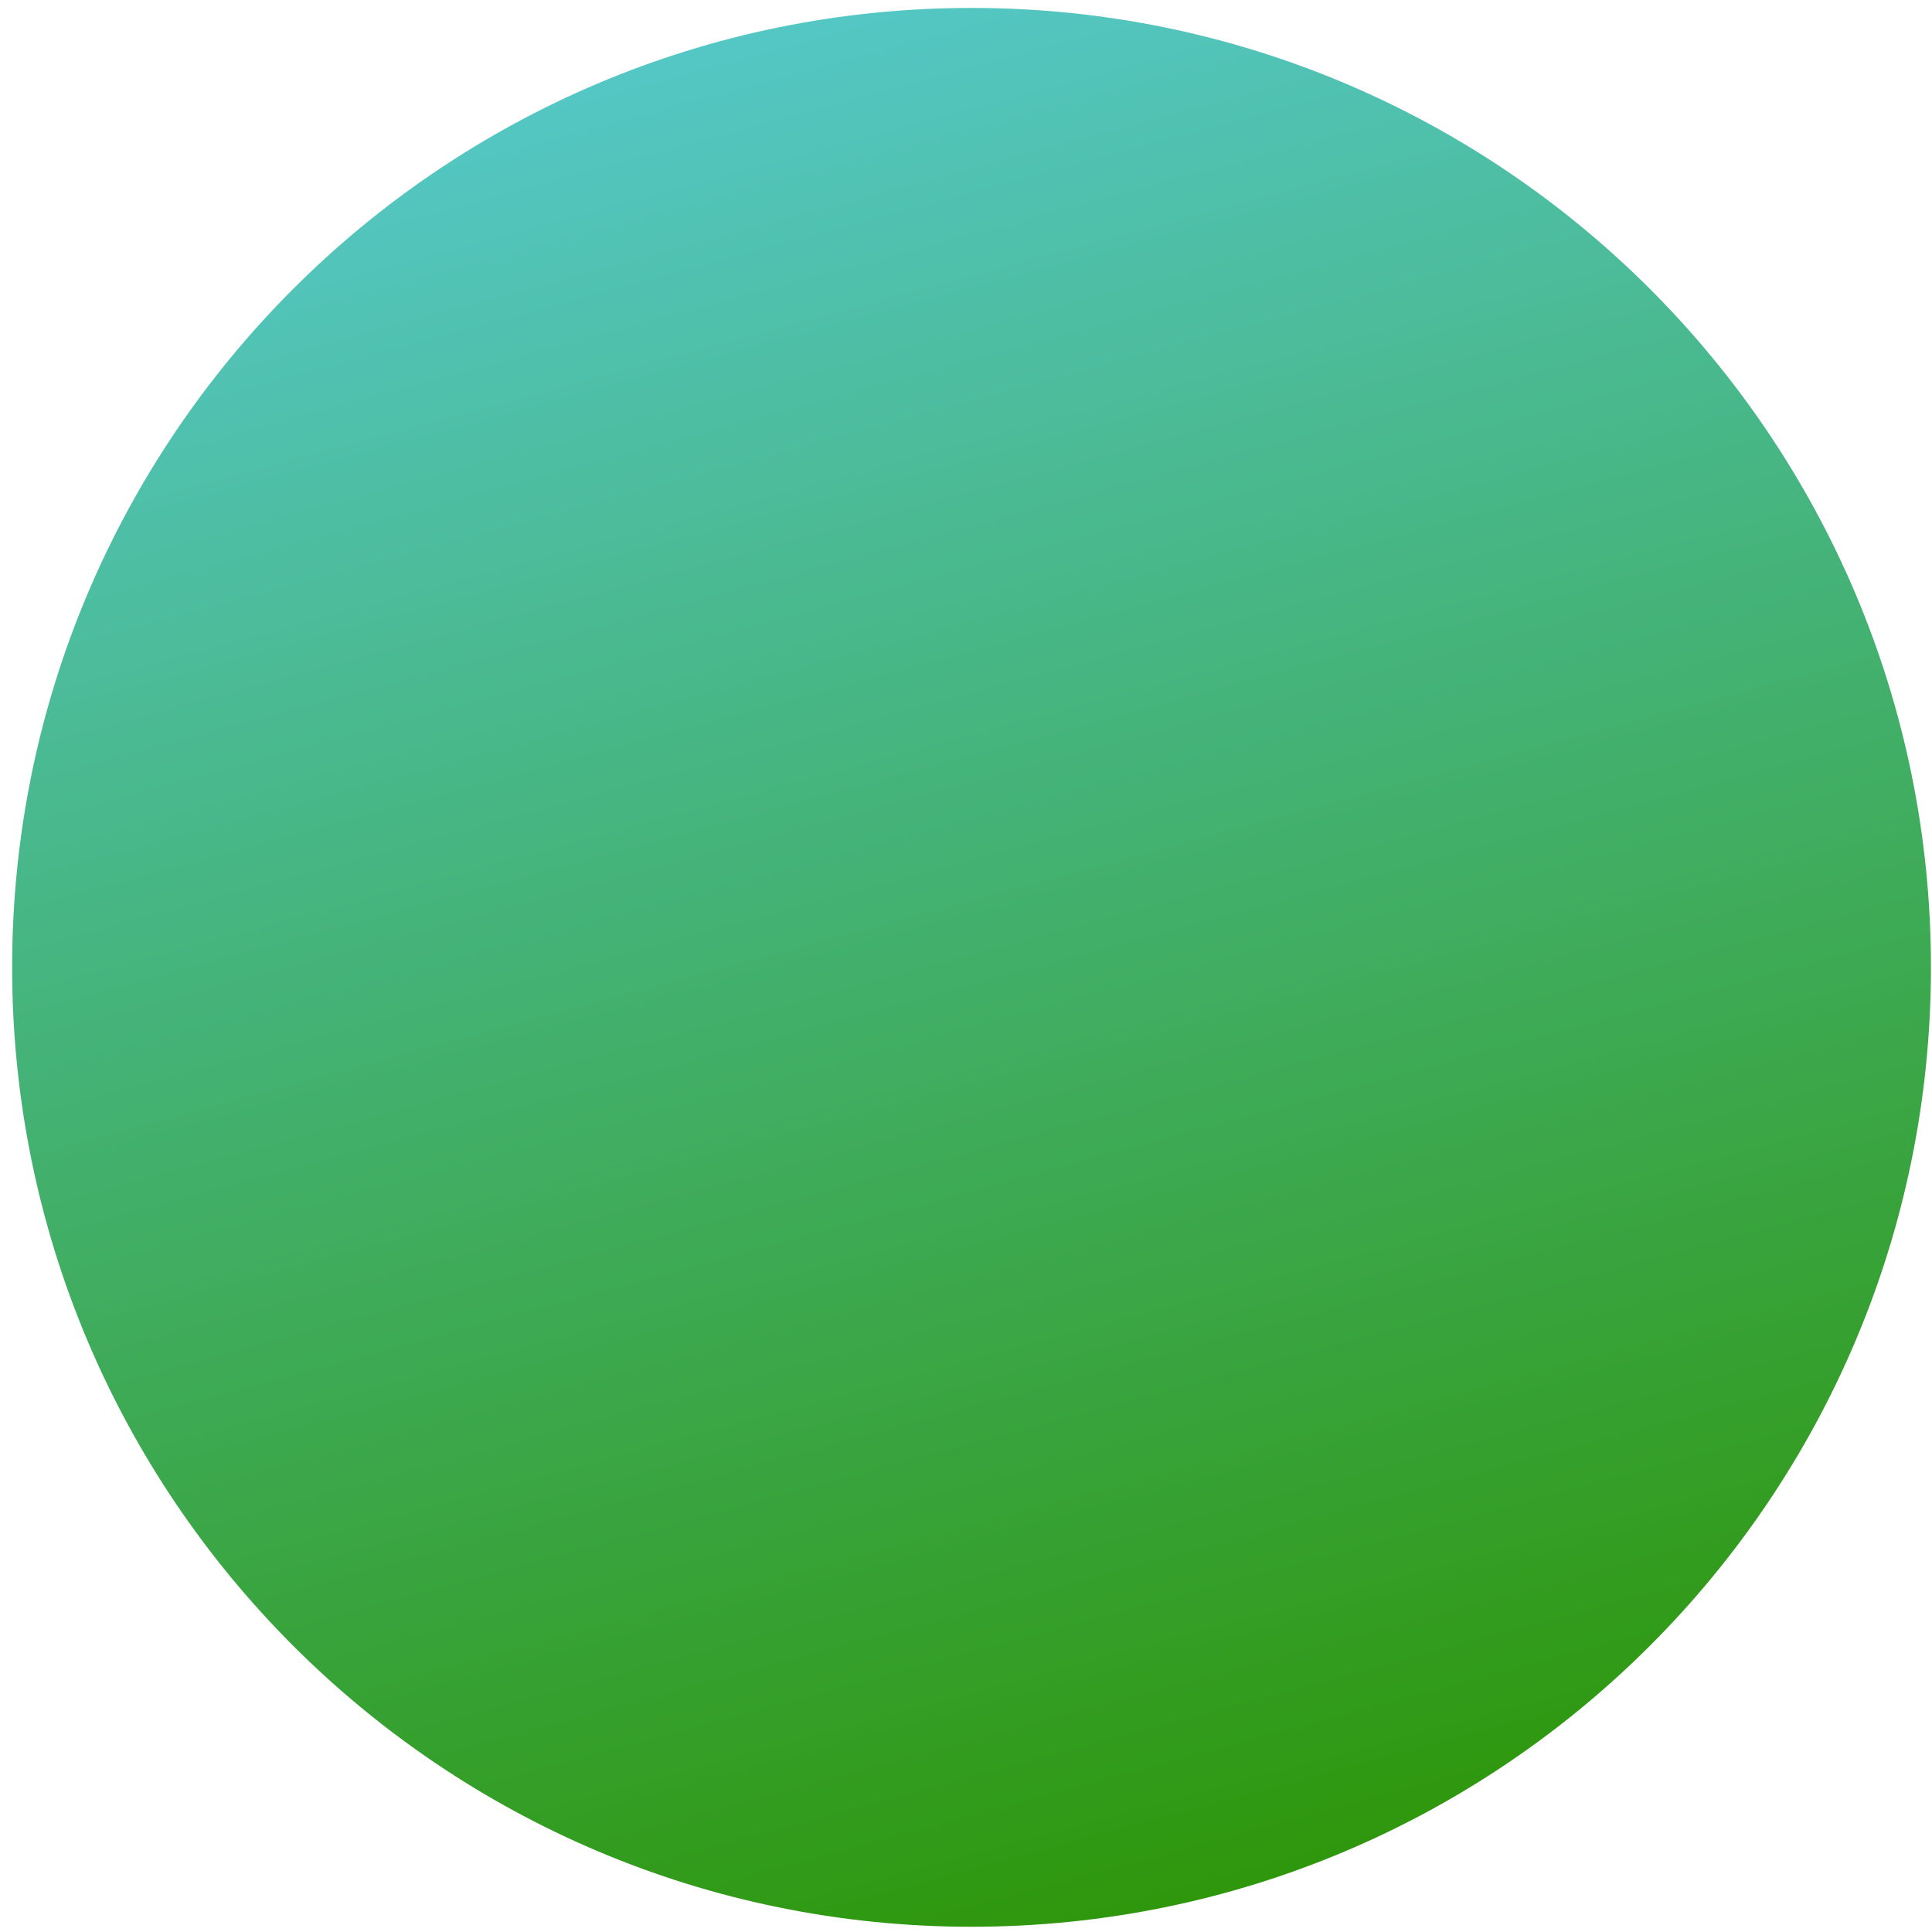 <svg preserveAspectRatio="none" xmlns="http://www.w3.org/2000/svg" viewBox="0 0 129 129" width="129" height="129">
	<defs>
		<clipPath clipPathUnits="userSpaceOnUse" id="cp1">
			<path d="M-18 -1L175 -1L175 193L-18 193Z" />
		</clipPath>
		<linearGradient id="grd1" gradientUnits="userSpaceOnUse"  x1="83.793" y1="134.404" x2="38.792" y2="-31.598">
			<stop offset="0" stop-color="#2c9400"  />
			<stop offset="1" stop-color="#5fd4f8"  />
		</linearGradient>
	</defs>
	<style>
		tspan { white-space:pre }
		.shp0 { fill: url(#grd1) } 
	</style>
	<g id="Page 1" clip-path="url(#cp1)">
		<path id="Limeade_Malibu" class="shp0" d="M0.81 64.59C0.81 99.97 29.49 128.65 64.87 128.65C100.25 128.65 128.93 99.97 128.93 64.59C128.93 29.21 100.25 0.53 64.87 0.53C29.49 0.53 0.81 29.21 0.81 64.59Z" />
	</g>
</svg>